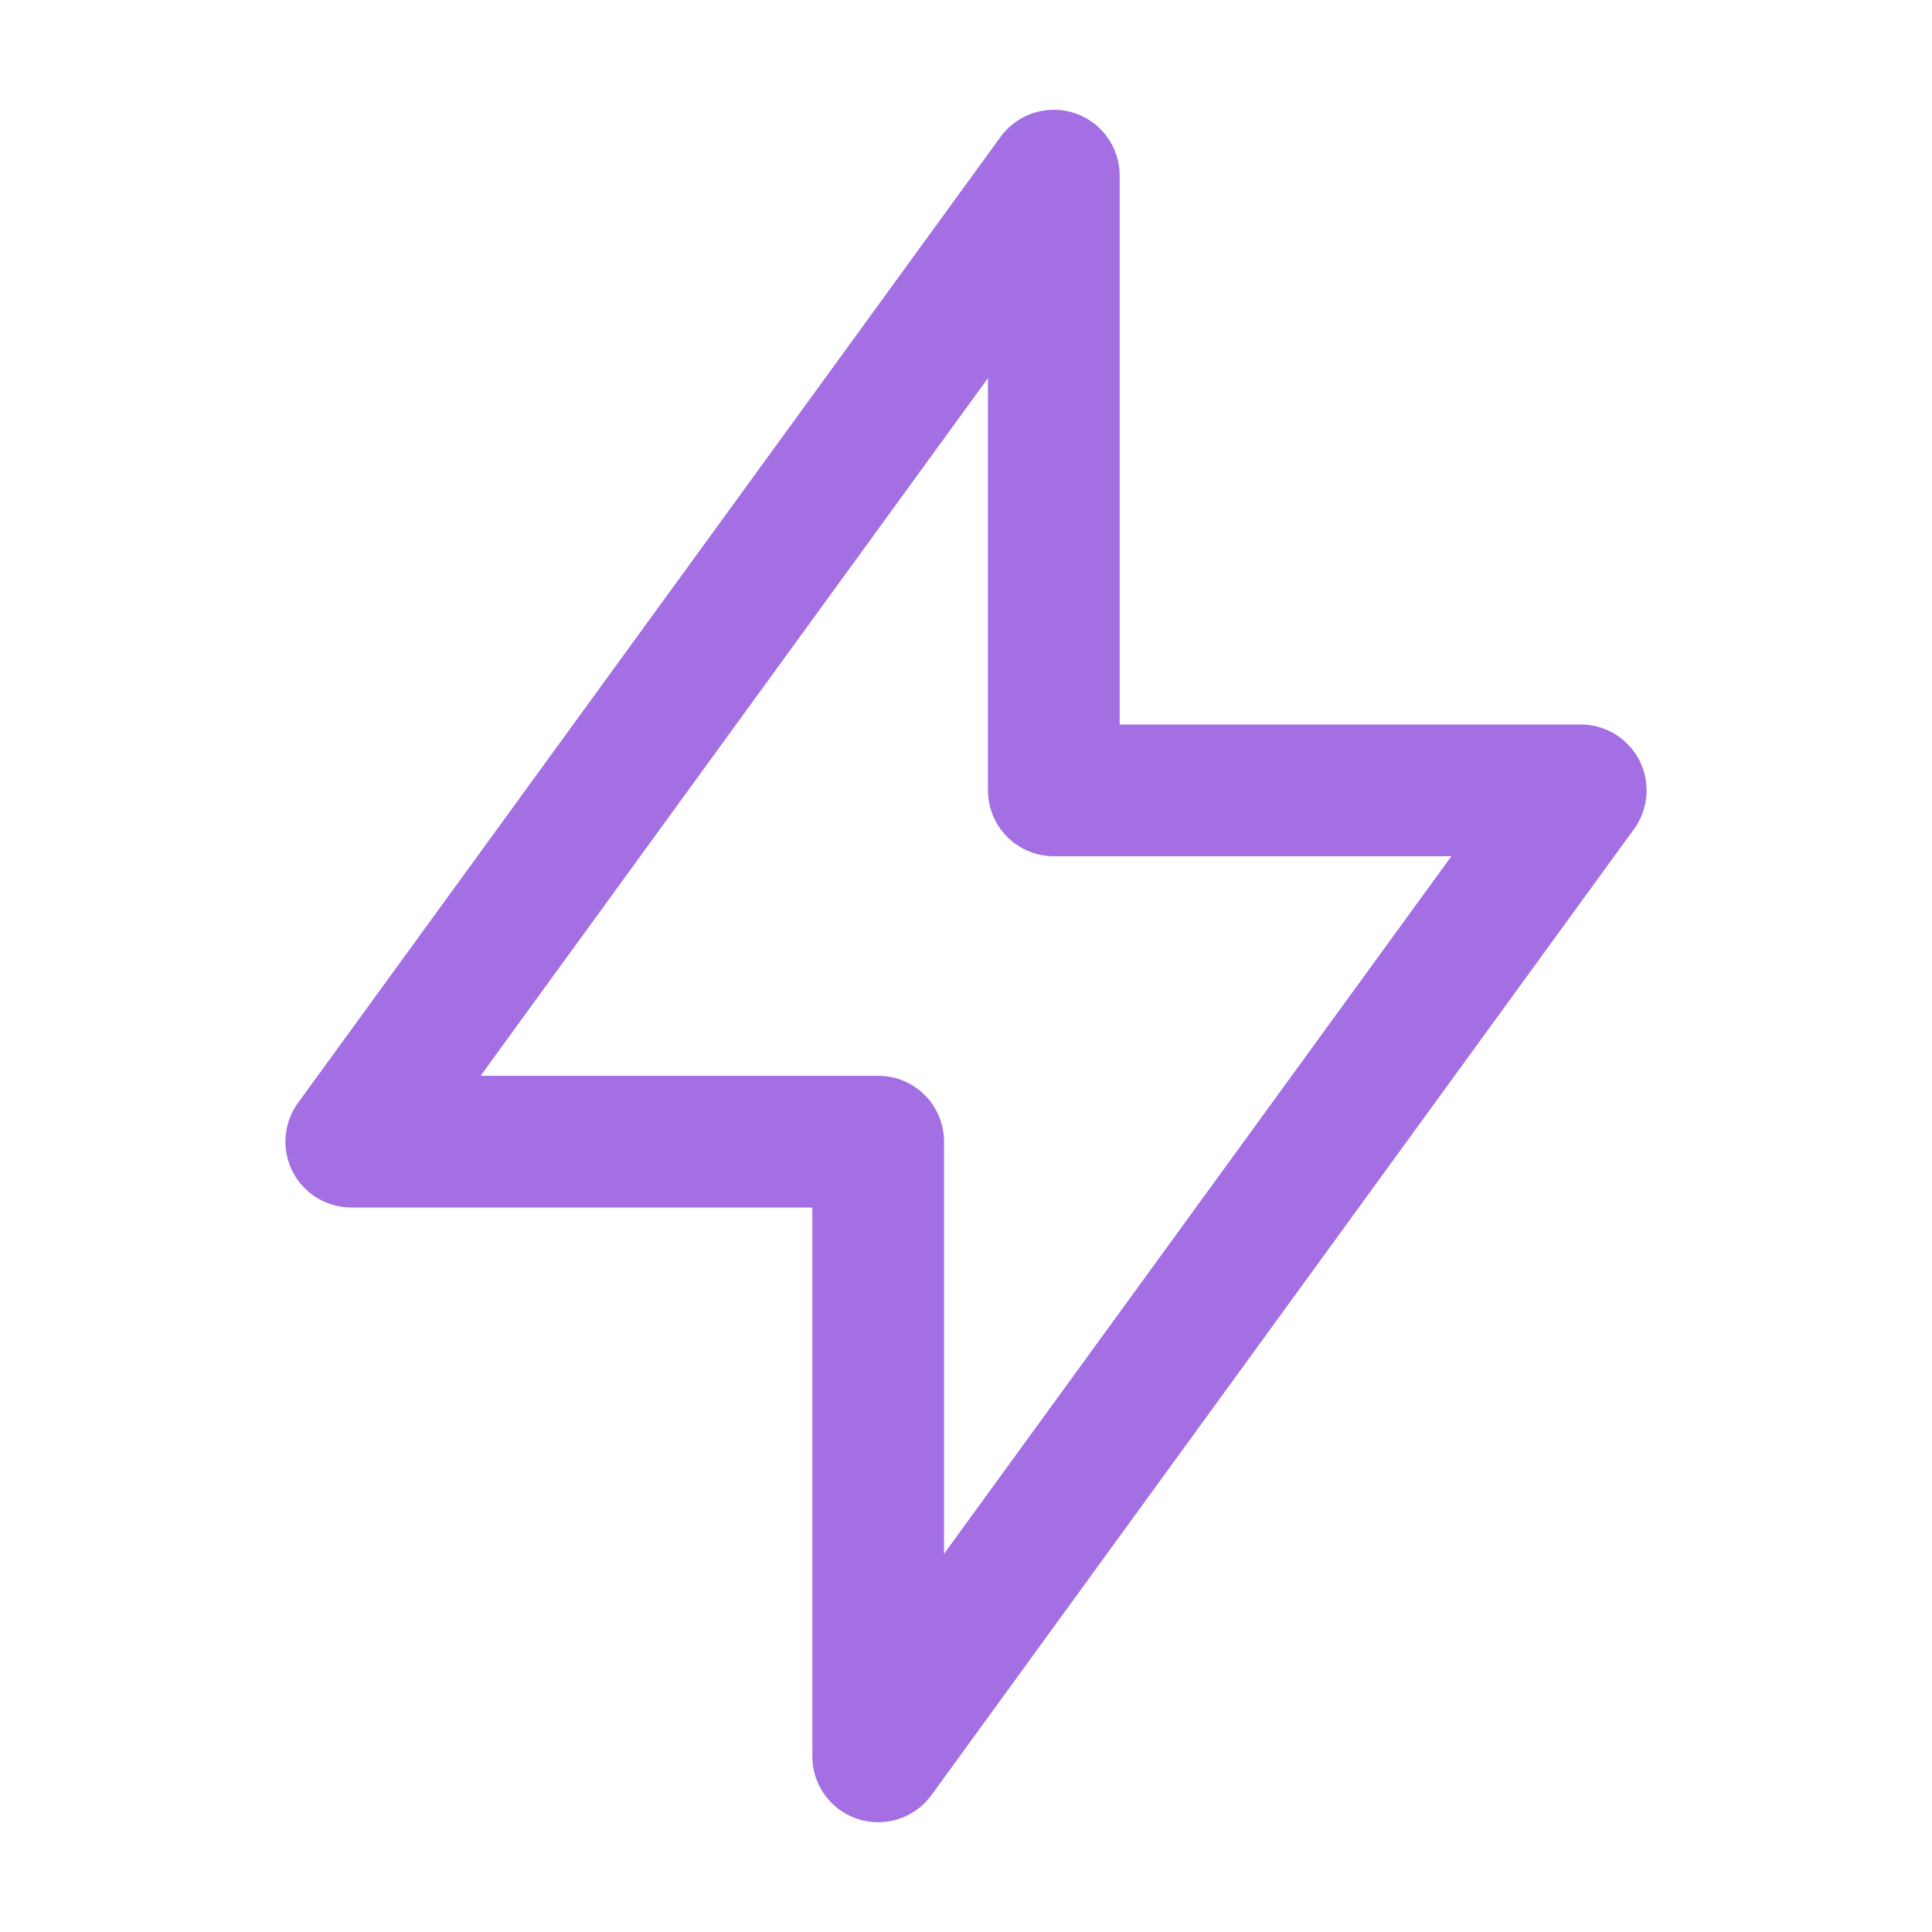 <?xml version="1.0" encoding="UTF-8"?> <svg xmlns="http://www.w3.org/2000/svg" width="44" height="44" viewBox="0 0 44 44" fill="none"><path d="M24 4V18H36L20 40V26H8L24 4Z" stroke="#A36FE3" stroke-width="3" stroke-linecap="round" stroke-linejoin="round"></path></svg> 